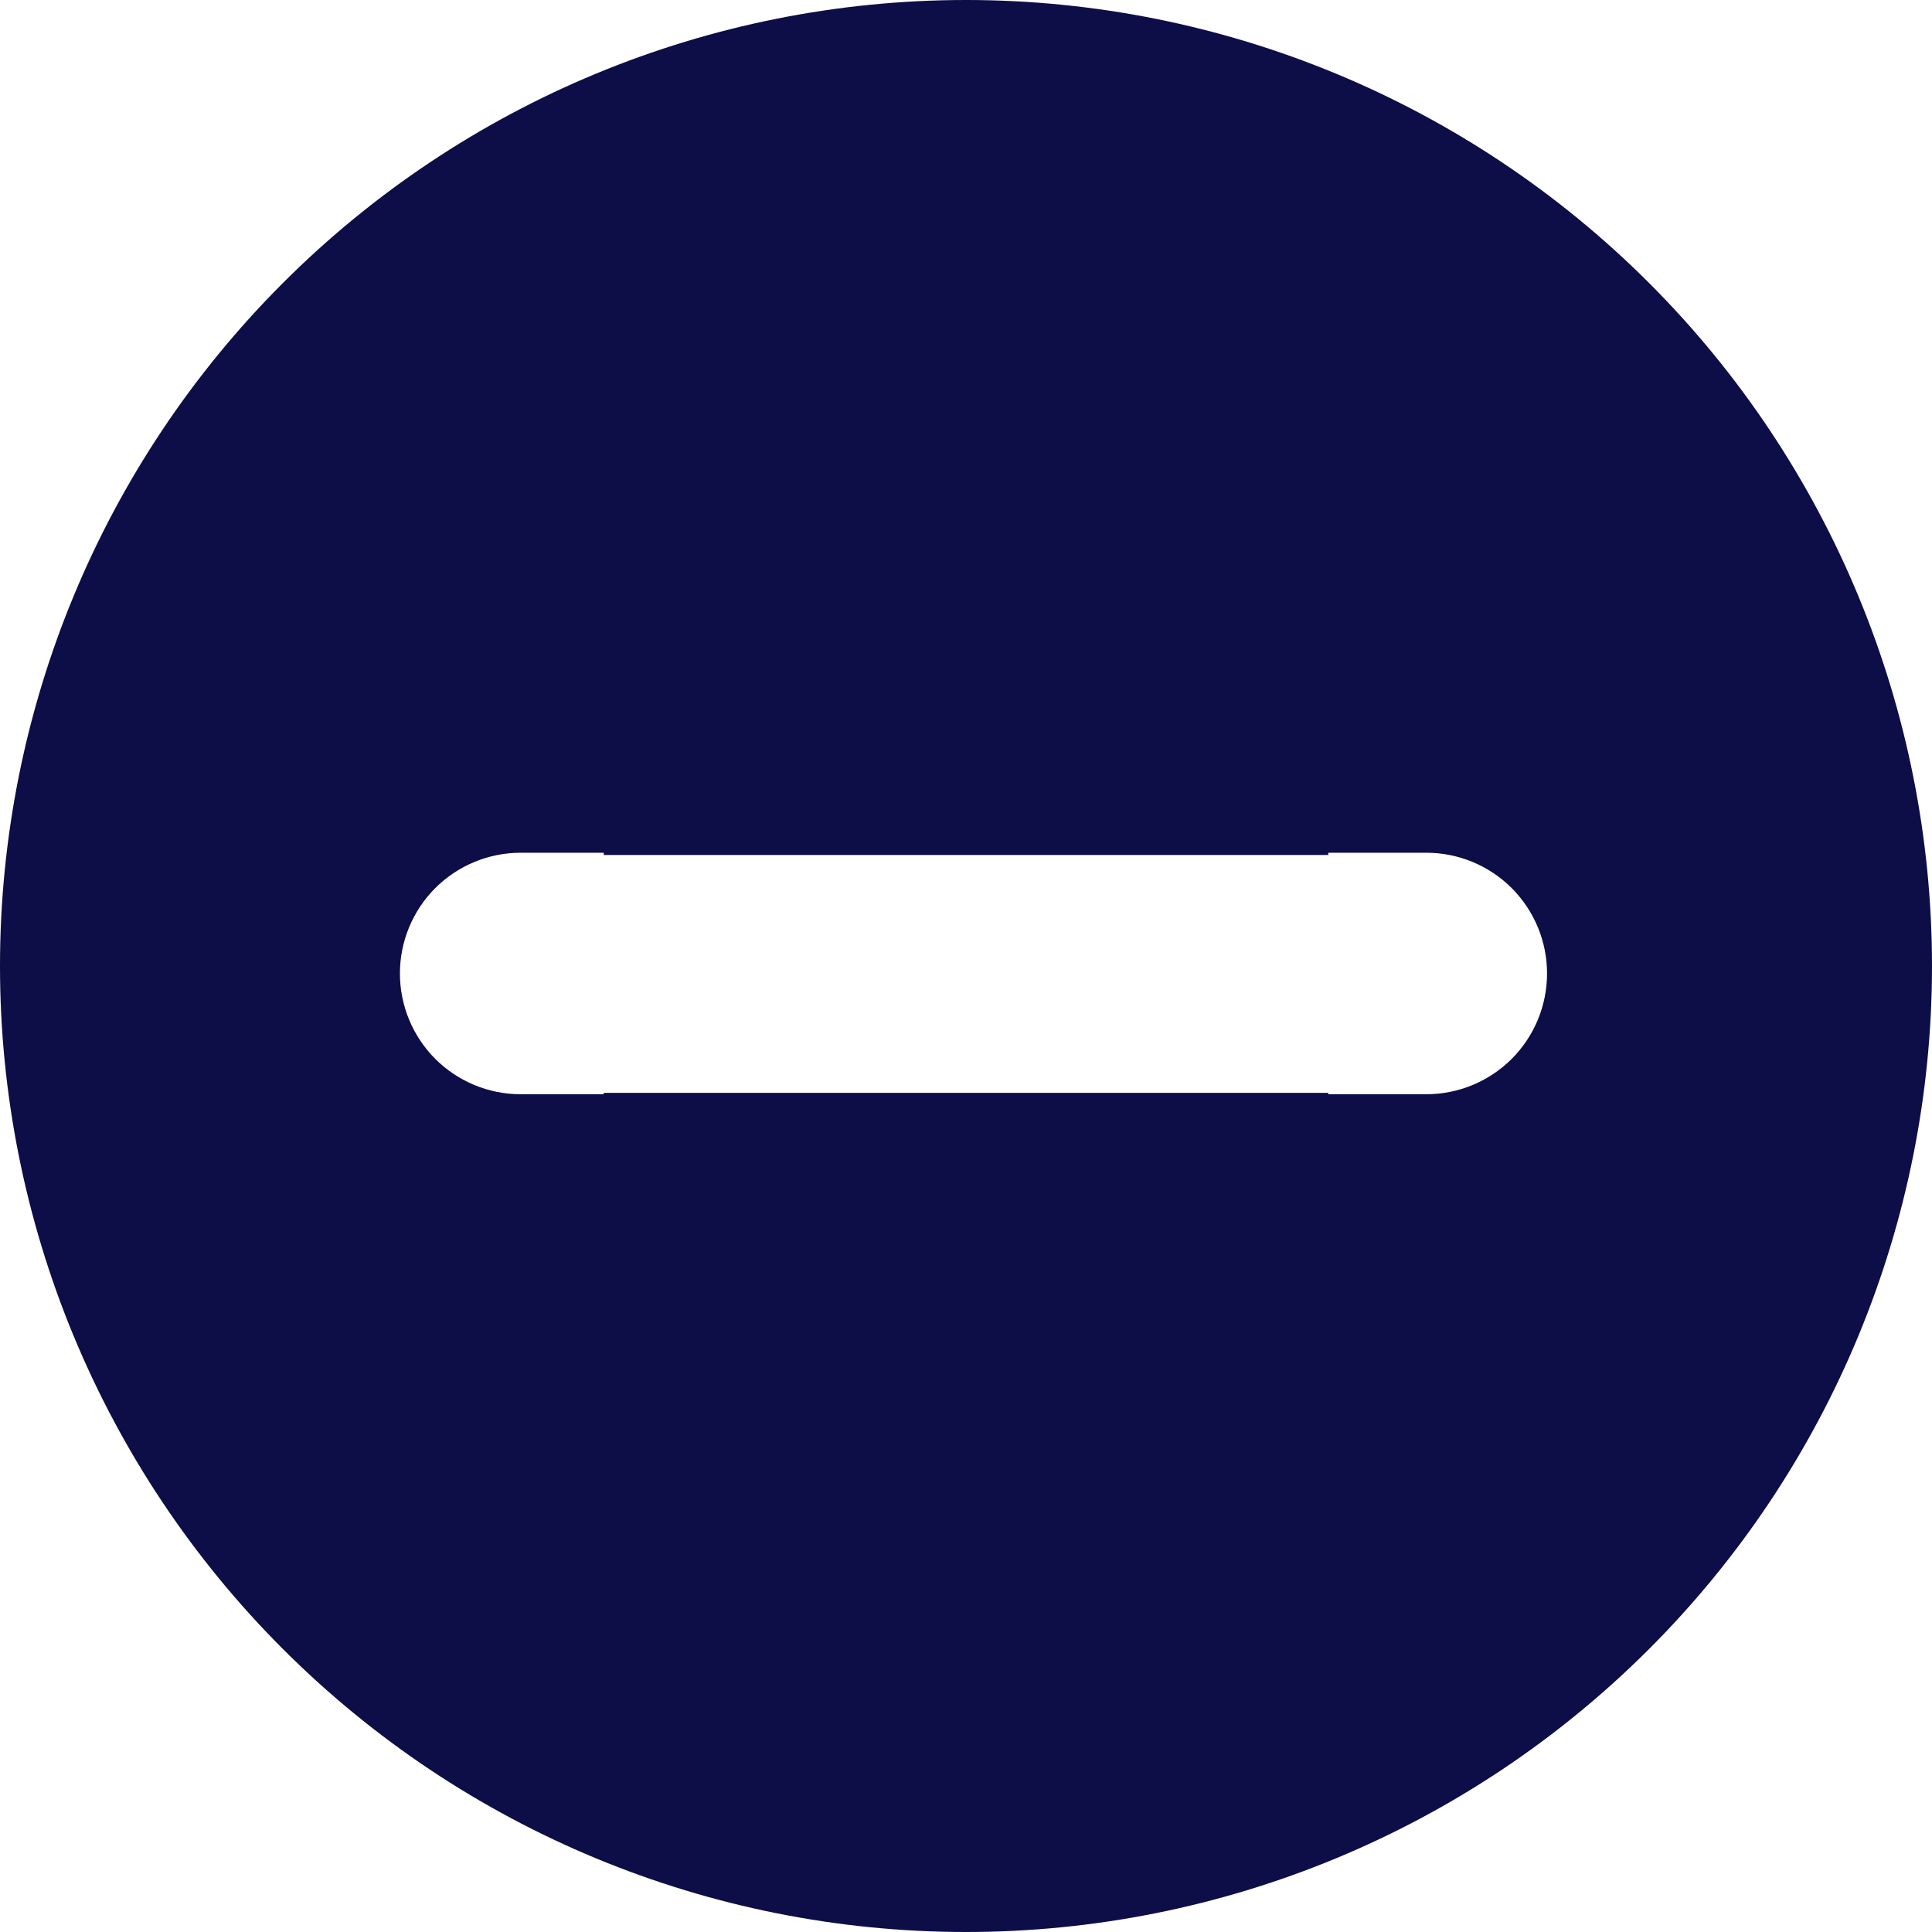 <svg width="24" height="24" viewBox="0 0 24 24" fill="none" xmlns="http://www.w3.org/2000/svg">
<g clip-path="url(#clip0_6213_2076)">
<path d="M12 0C15.183 0 18.235 1.264 20.485 3.515C22.736 5.765 24 8.817 24 12C24 15.183 22.736 18.235 20.485 20.485C18.235 22.736 15.183 24 12 24C8.817 24 5.765 22.736 3.515 20.485C1.264 18.235 0 15.183 0 12C0 8.817 1.264 5.765 3.515 3.515C5.765 1.264 8.817 0 12 0ZM13.593 6.468C13.593 6.07 13.435 5.689 13.154 5.407C12.872 5.126 12.491 4.968 12.093 4.968C11.695 4.968 11.314 5.126 11.032 5.407C10.751 5.689 10.593 6.07 10.593 6.468V10.593H6.468C6.07 10.593 5.689 10.751 5.407 11.032C5.126 11.314 4.968 11.695 4.968 12.093C4.968 12.491 5.126 12.872 5.407 13.154C5.689 13.435 6.07 13.593 6.468 13.593H10.593V17.718C10.593 18.116 10.751 18.497 11.032 18.779C11.314 19.06 11.695 19.218 12.093 19.218C12.491 19.218 12.872 19.06 13.154 18.779C13.435 18.497 13.593 18.116 13.593 17.718V13.593H17.718C18.116 13.593 18.497 13.435 18.779 13.154C19.06 12.872 19.218 12.491 19.218 12.093C19.218 11.695 19.06 11.314 18.779 11.032C18.497 10.751 18.116 10.593 17.718 10.593H13.593V6.468Z" fill="#0D0D47"/>
<rect x="7.5" y="13.576" width="9" height="6" fill="#0D0D47"/>
<rect x="7.5" y="4.621" width="9" height="6" fill="#0D0D47"/>
</g>
<defs>
<clipPath id="clip0_6213_2076">
<rect width="24" height="24" fill="white"/>
</clipPath>
</defs>
</svg>
